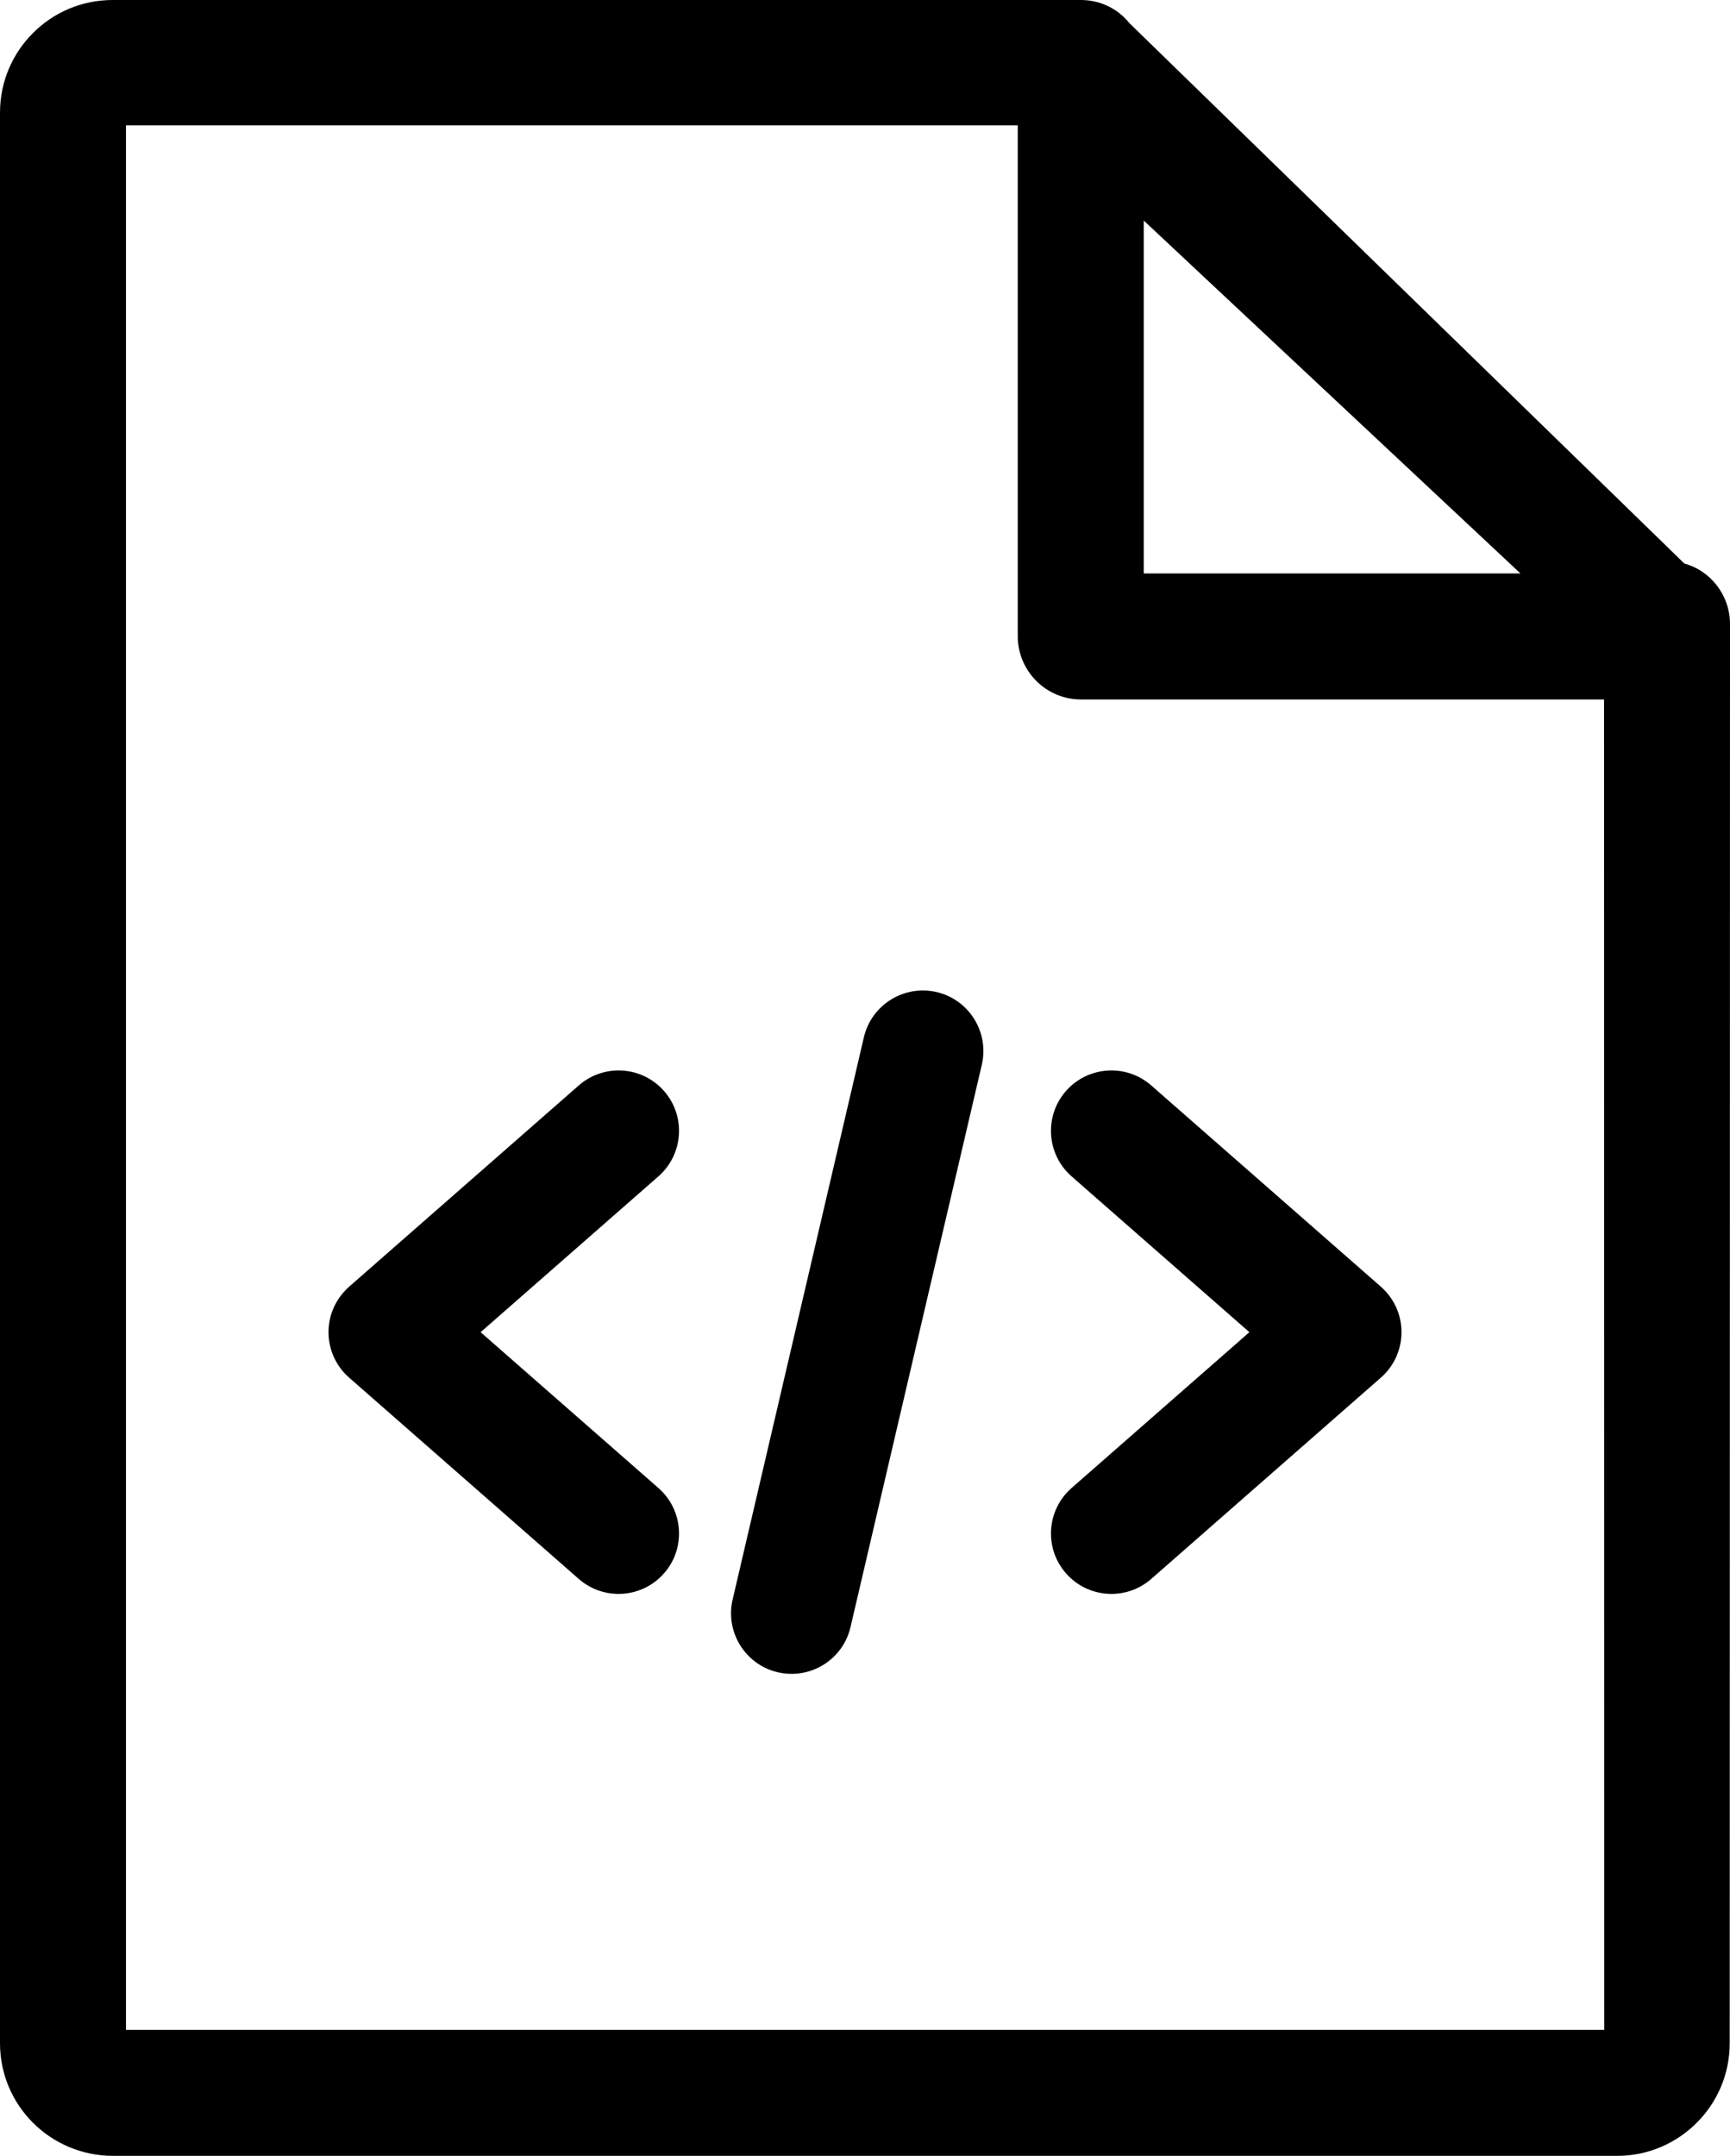 <svg xmlns="http://www.w3.org/2000/svg" fill-rule="evenodd" clip-rule="evenodd" viewBox="0 0 411 512.07"><path d="M410.93 485.29c0 7.44-3 14.1-7.85 18.94-4.83 4.83-11.5 7.84-18.82 7.84H26.79c-7.32 0-14.12-3.01-18.94-7.84C3 499.39 0 492.73 0 485.29V26.78c0-7.45 3-14.11 7.85-18.95C12.67 3 19.33 0 26.79 0h230.03c4.57 0 8.76 2.08 11.49 5.49l131.85 128.37c6.27 1.7 10.84 7.58 10.84 14.37 0 112.36-.07 224.65-.07 337.06zm-205.7-238.9c1.8-7.73 9.54-12.54 17.28-10.75 7.73 1.8 12.54 9.54 10.74 17.28l-31.19 133.54c-1.79 7.74-9.53 12.55-17.27 10.75-7.73-1.8-12.54-9.54-10.74-17.27l31.18-133.55zm68.26 128.66c-5.97 5.21-15.04 4.61-20.26-1.36-5.22-5.96-4.61-15.03 1.35-20.25l42.24-37.01-42.24-37.01c-5.96-5.22-6.57-14.29-1.35-20.26 5.22-5.96 14.29-6.57 20.26-1.35l54.46 47.72c.51.44 1 .92 1.46 1.45 5.21 5.96 4.61 15.03-1.36 20.25l-54.56 47.82zm-117.07-21.61c5.96 5.22 6.57 14.29 1.35 20.25-5.22 5.97-14.29 6.57-20.26 1.36l-54.56-47.82c-5.97-5.22-6.57-14.29-1.35-20.25.45-.53.94-1.01 1.45-1.45l54.46-47.72c5.97-5.22 15.04-4.61 20.26 1.35 5.22 5.97 4.61 15.04-1.35 20.26l-42.24 37.01 42.24 37.01zm224.66-187.3H256.82c-8.36 0-15.03-6.8-15.03-15.03V29.78H29.93v452.37h351.19c0-105.37-.04-210.65-.04-316.01zM271.72 52.39l89.5 83.82h-89.5V52.39z"></path></svg>